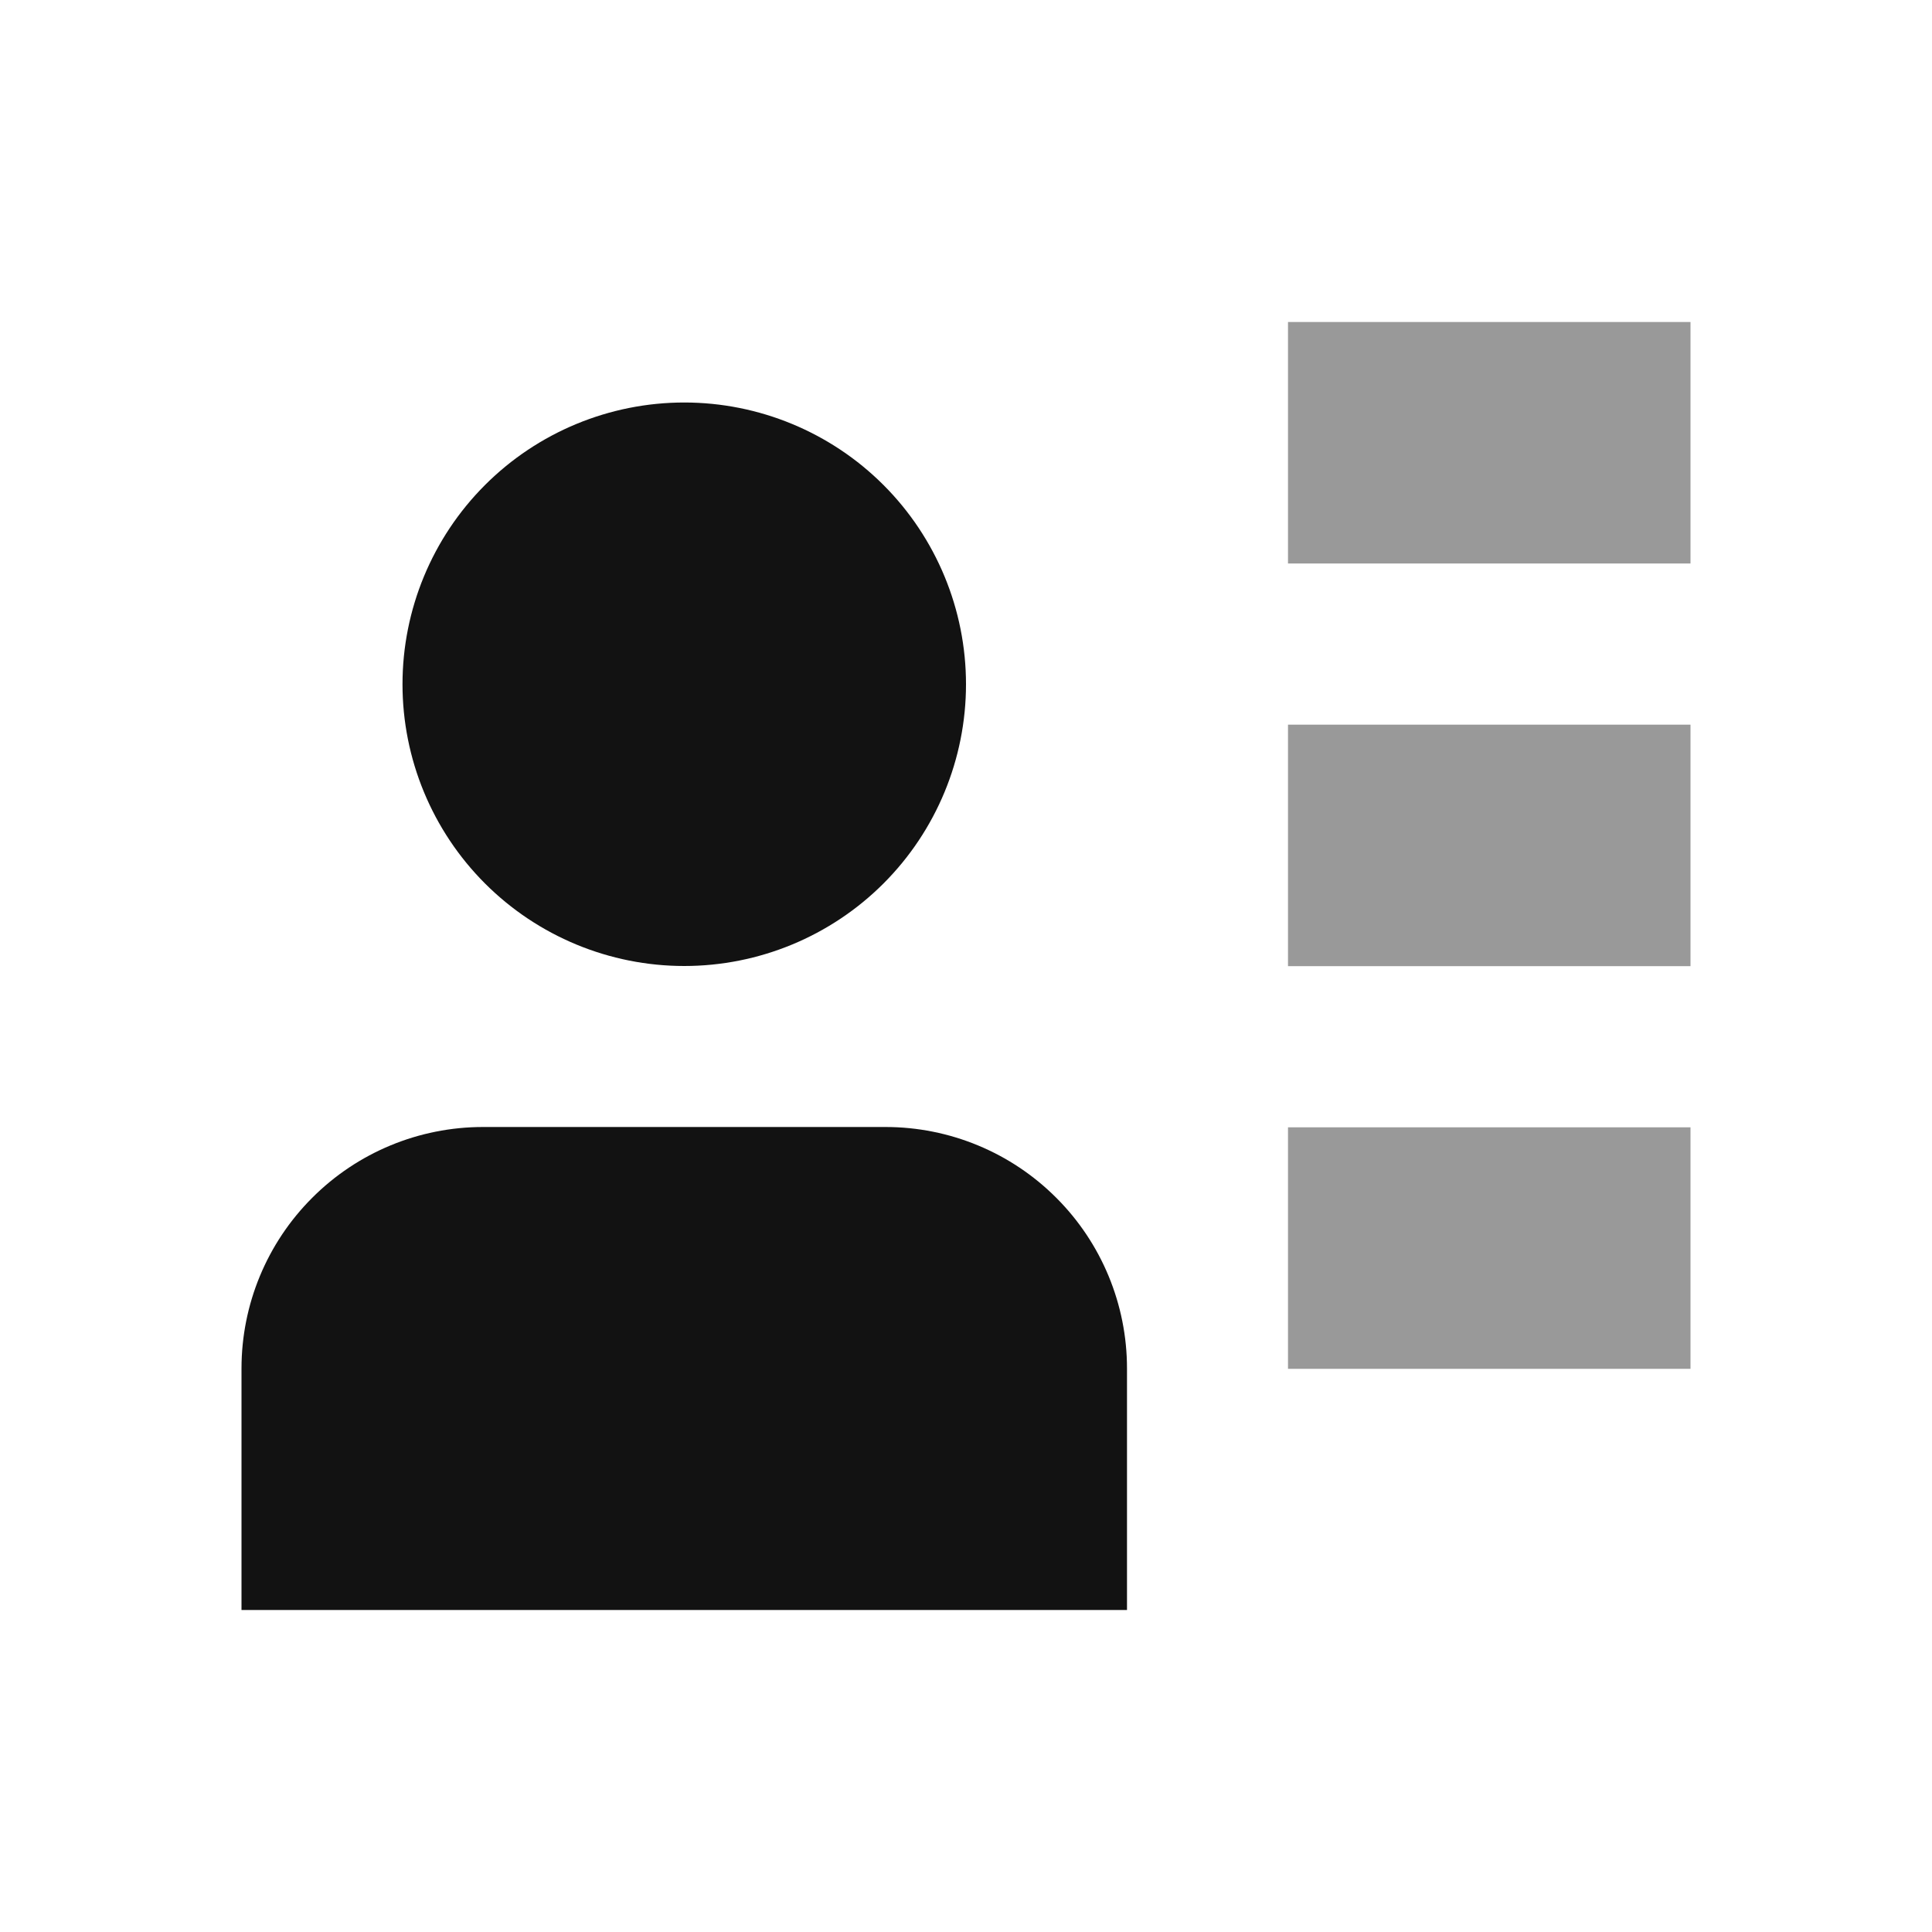 <svg width="24" height="24" viewBox="0 0 24 24" fill="none" xmlns="http://www.w3.org/2000/svg">
<path fill-rule="evenodd" clip-rule="evenodd" d="M12 8.5C12 9.428 11.631 10.319 10.975 10.975C10.319 11.631 9.428 12 8.5 12C7.572 12 6.681 11.631 6.025 10.975C5.369 10.319 5 9.428 5 8.5C5 7.572 5.369 6.681 6.025 6.025C6.681 5.369 7.572 5 8.5 5C9.428 5 10.319 5.369 10.975 6.025C11.631 6.681 12 7.572 12 8.5ZM3 17C3 16.204 3.316 15.441 3.879 14.879C4.441 14.316 5.204 14 6 14H11C11.796 14 12.559 14.316 13.121 14.879C13.684 15.441 14 16.204 14 17V20H3V17Z" fill="#121212"/>
<path d="M16 4H21V7H16V4Z" fill="#999999"/>
<path d="M16 9.002H21V12.002H16V9.002Z" fill="#999999"/>
<path d="M21 14.004H16V17.004H21V14.004Z" fill="#999999"/>
</svg>
